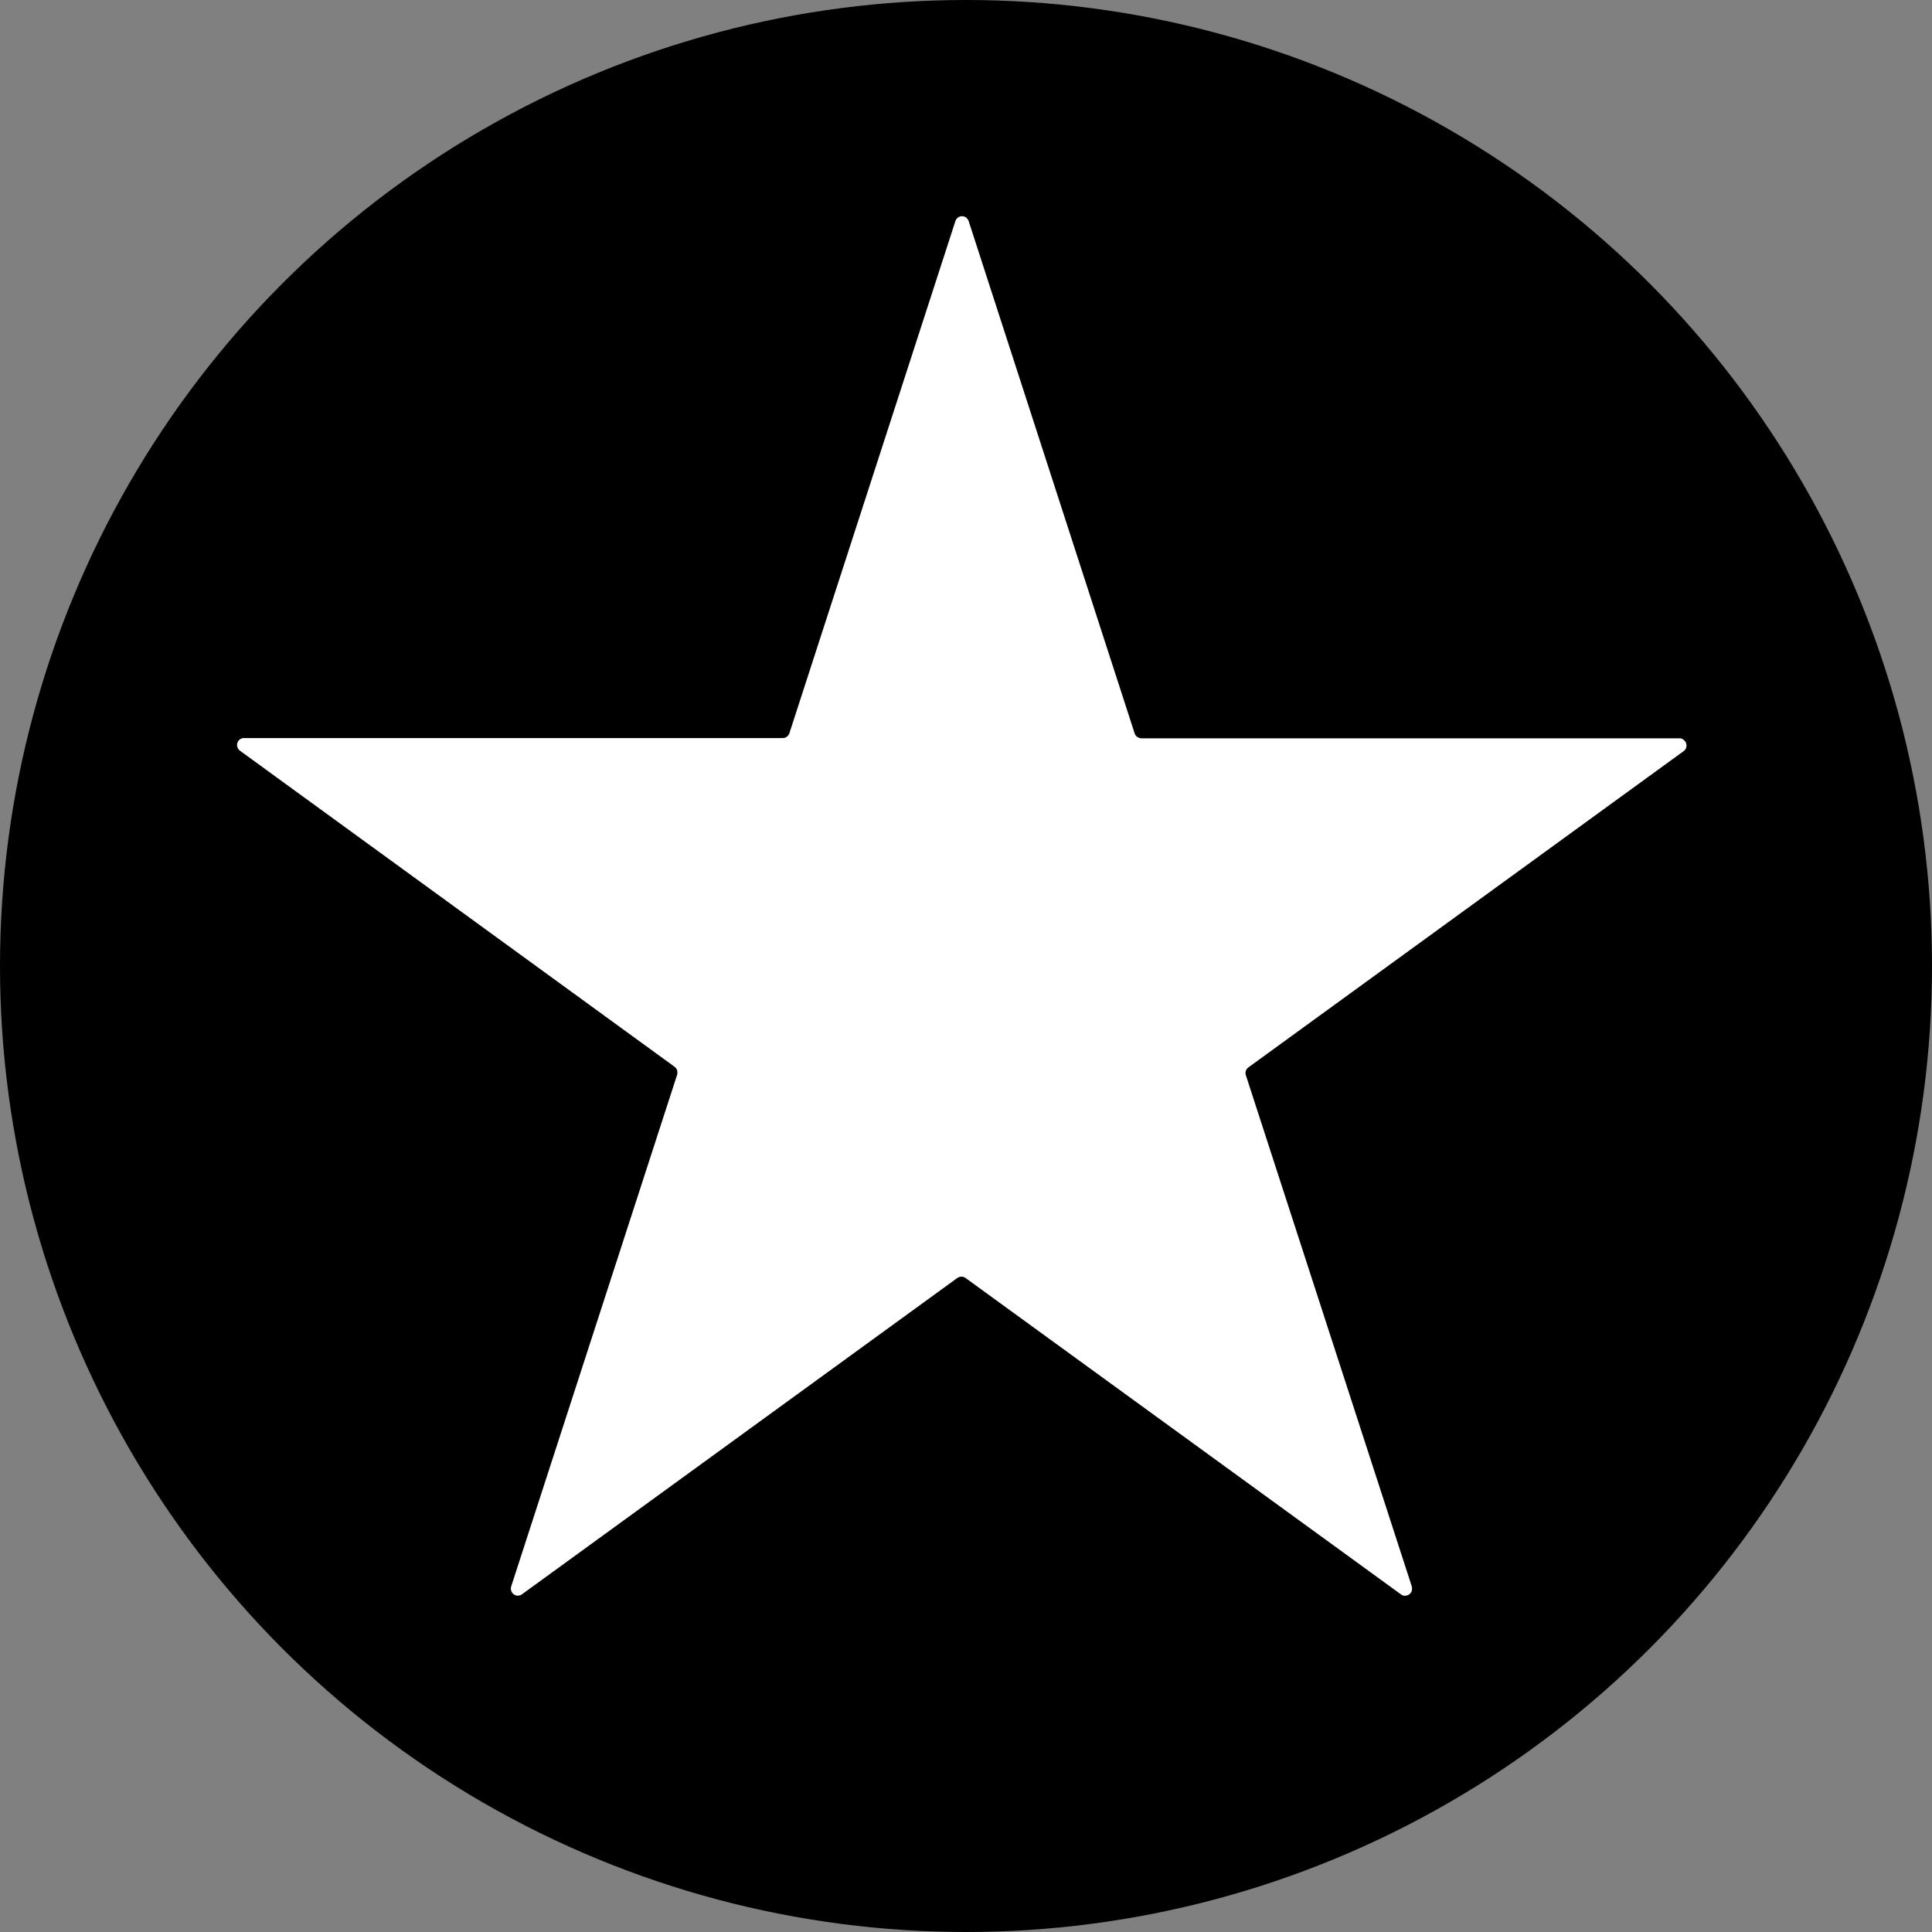 <?xml version="1.0" encoding="UTF-8"?> <svg xmlns="http://www.w3.org/2000/svg" width="163" height="163" viewBox="0 0 163 163" fill="none"><rect x="0" y="0" width="163" height="163" fill="#808080" stroke="none"/> <circle cx="81.5" cy="81.5" r="81.5" fill="black"></circle> <path d="M142.02 62.4C141.925 62.321 141.803 62.282 141.68 62.29H96.32C96.191 62.291 96.066 62.252 95.96 62.18C95.851 62.109 95.77 62.004 95.73 61.88L81.73 18.67C81.688 18.551 81.615 18.444 81.52 18.36C81.416 18.282 81.29 18.24 81.16 18.24C81.032 18.242 80.909 18.285 80.808 18.362C80.707 18.44 80.634 18.548 80.6 18.67L66.6 61.86C66.559 61.981 66.483 62.086 66.38 62.16C66.275 62.235 66.148 62.274 66.02 62.27H20.61C20.482 62.264 20.356 62.299 20.25 62.37C20.147 62.445 20.07 62.55 20.03 62.67C19.99 62.79 19.99 62.92 20.03 63.04C20.07 63.161 20.147 63.266 20.25 63.34L56.91 90C57.011 90.077 57.087 90.181 57.13 90.3C57.16 90.422 57.16 90.549 57.13 90.67L43.13 133.84C43.09 133.96 43.09 134.09 43.13 134.21C43.166 134.333 43.244 134.439 43.35 134.51C43.448 134.591 43.573 134.63 43.7 134.62C43.827 134.62 43.95 134.578 44.05 134.5L80.77 107.82C80.872 107.749 80.995 107.71 81.12 107.71C81.242 107.712 81.36 107.75 81.46 107.82L118.19 134.51C118.285 134.59 118.406 134.632 118.53 134.63C118.658 134.629 118.783 134.591 118.89 134.52C118.993 134.446 119.069 134.341 119.11 134.22C119.14 134.095 119.14 133.965 119.11 133.84L105.11 90.71C105.07 90.59 105.07 90.46 105.11 90.34C105.153 90.224 105.23 90.123 105.33 90.05L142.05 63.37C142.149 63.298 142.223 63.196 142.261 63.08C142.298 62.963 142.298 62.837 142.26 62.72C142.217 62.59 142.133 62.477 142.02 62.4V62.4Z" fill="white"></path> </svg> 